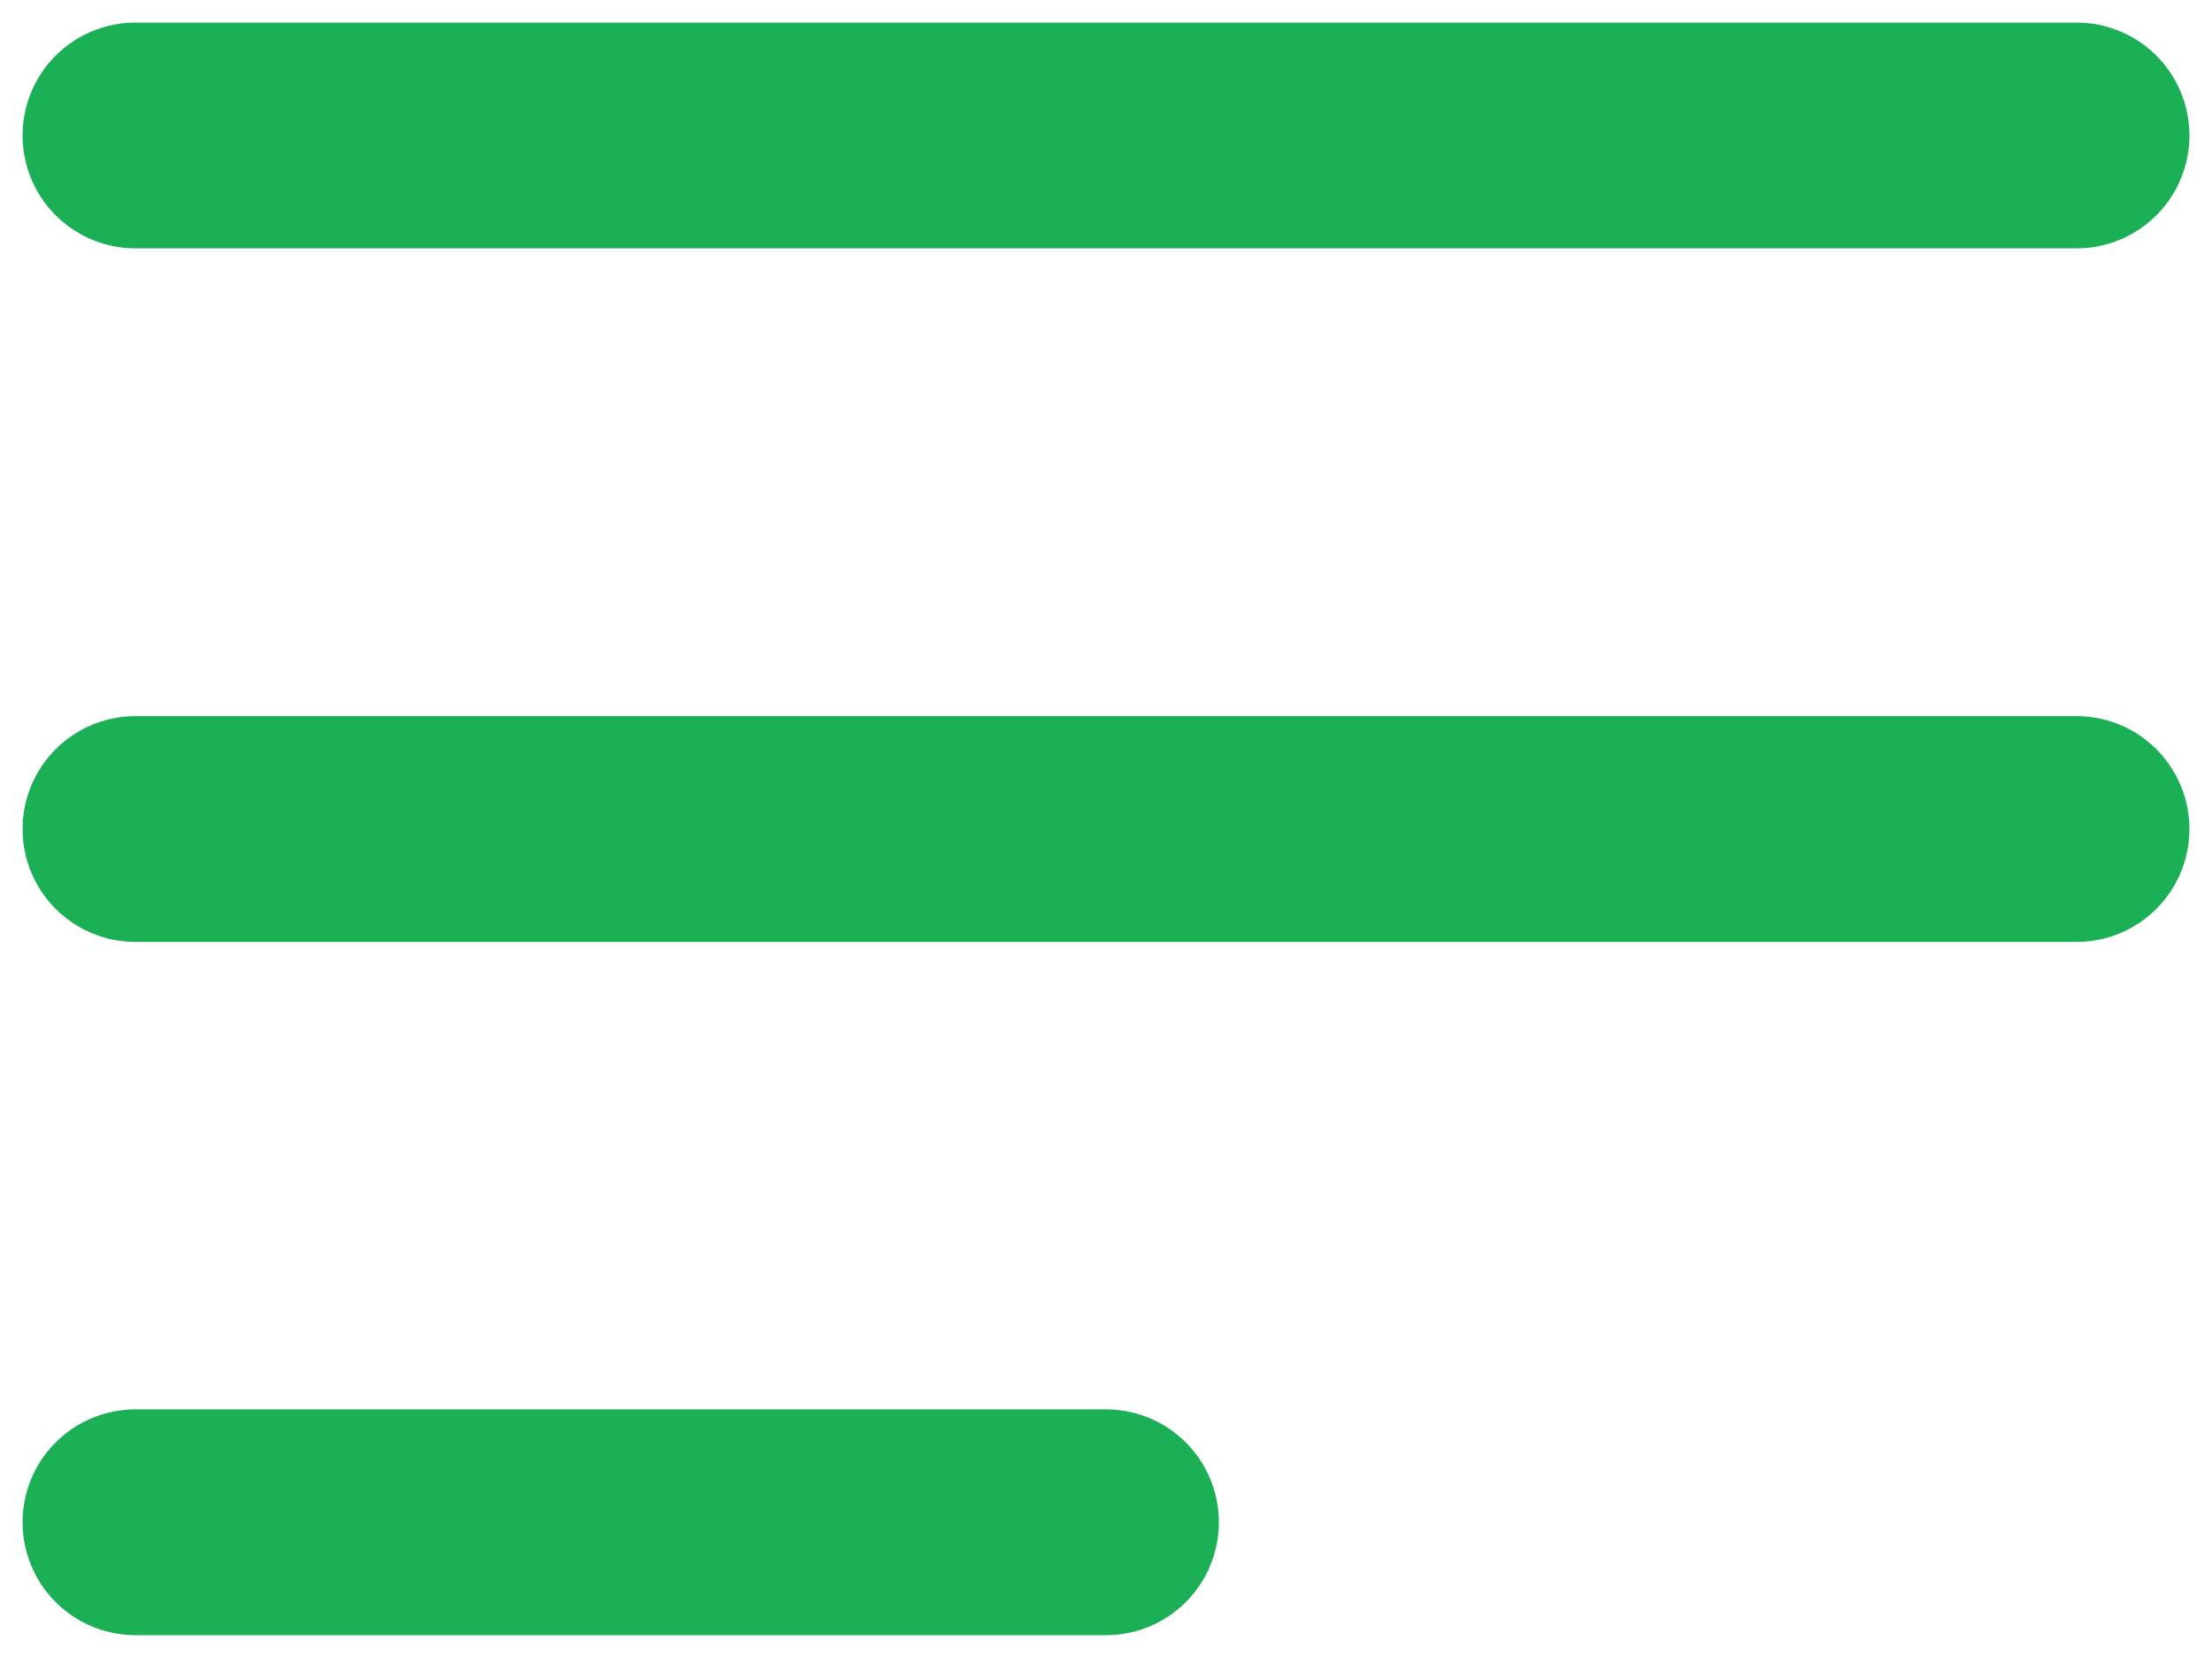 <svg width="49" height="37" viewBox="0 0 49 37" fill="none" xmlns="http://www.w3.org/2000/svg">
<g id="Group 8188">
<path id="Vector" d="M3 3H46" stroke="#1BAF56" stroke-width="5" stroke-linecap="round" stroke-linejoin="round"/>
<path id="Vector_2" d="M3 18.359H46" stroke="#1BAF56" stroke-width="5" stroke-linecap="round" stroke-linejoin="round"/>
<path id="Vector_3" d="M3 33.711H24.5" stroke="#1BAF56" stroke-width="5" stroke-linecap="round" stroke-linejoin="round"/>
</g>
</svg>
